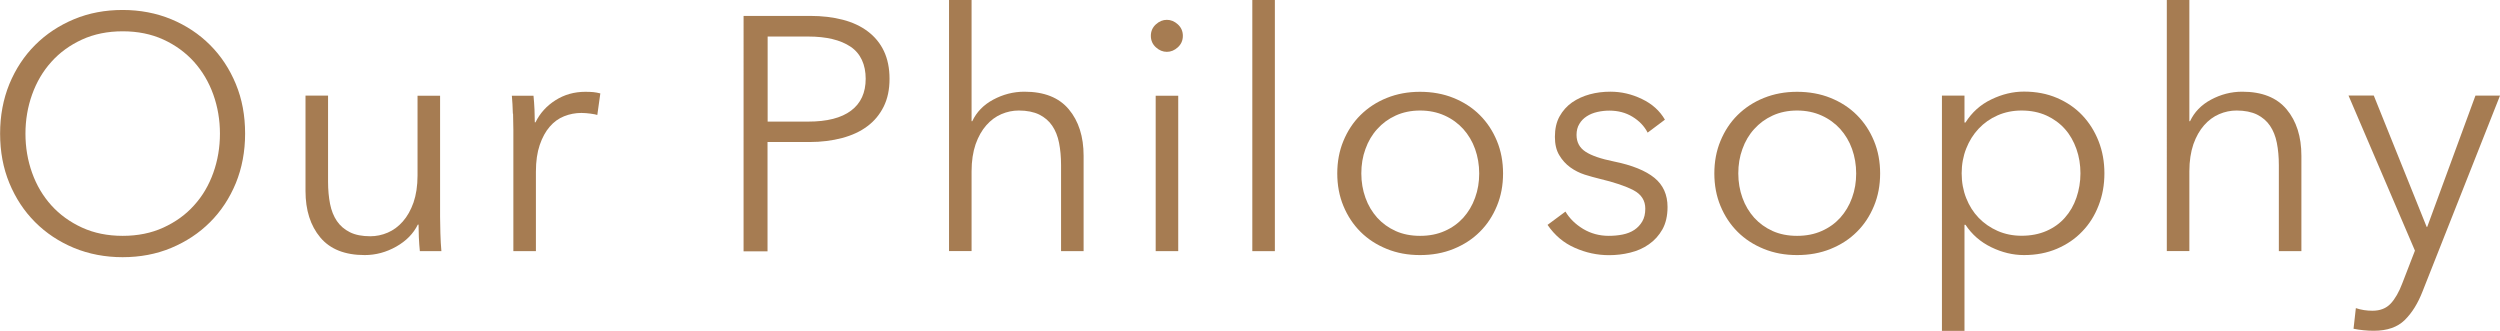 <?xml version="1.0" encoding="UTF-8"?>
<svg id="_レイヤー_2" data-name="レイヤー 2" xmlns="http://www.w3.org/2000/svg" viewBox="0 0 248.36 32.87">
  <defs>
    <style>
      .cls-1 {
        fill: #a67c52;
      }
    </style>
  </defs>
  <g id="Design">
    <g>
      <path class="cls-1" d="M24.35,13.27c0,1.78-.31,3.42-.92,4.92-.62,1.5-1.47,2.79-2.56,3.88s-2.38,1.94-3.86,2.56c-1.49.62-3.1.92-4.83.92s-3.35-.31-4.83-.92c-1.49-.62-2.77-1.47-3.86-2.56-1.09-1.09-1.94-2.38-2.56-3.88-.62-1.5-.92-3.14-.92-4.92s.31-3.42.92-4.92c.62-1.5,1.47-2.79,2.56-3.88,1.09-1.09,2.38-1.94,3.86-2.56,1.49-.62,3.1-.92,4.83-.92s3.35.31,4.83.92c1.49.62,2.77,1.47,3.86,2.56s1.94,2.38,2.56,3.88c.62,1.5.92,3.13.92,4.92ZM21.85,13.28c0-1.36-.22-2.66-.66-3.89-.44-1.23-1.08-2.31-1.91-3.24-.84-.93-1.85-1.67-3.05-2.22-1.2-.55-2.55-.82-4.04-.82s-2.84.27-4.04.82c-1.2.55-2.22,1.29-3.05,2.22-.84.93-1.47,2.01-1.91,3.24-.44,1.23-.66,2.53-.66,3.89s.22,2.66.66,3.89c.44,1.23,1.08,2.31,1.91,3.23s1.85,1.66,3.05,2.21c1.2.55,2.55.82,4.04.82s2.84-.27,4.04-.82c1.2-.55,2.22-1.28,3.05-2.21.84-.92,1.47-2,1.91-3.23.44-1.23.66-2.53.66-3.89Z"/>
      <path class="cls-1" d="M41.71,24.95c-.04-.42-.08-.88-.1-1.39-.02-.51-.03-.92-.03-1.25h-.07c-.44.9-1.16,1.63-2.15,2.19-.99.56-2.04.84-3.13.84-1.96,0-3.43-.58-4.41-1.75-.98-1.17-1.47-2.71-1.47-4.62v-9.47h2.24v8.55c0,.81.07,1.55.2,2.21.13.66.36,1.23.68,1.7.32.47.75.84,1.29,1.11s1.22.4,2.03.4c.59,0,1.17-.12,1.73-.36.56-.24,1.06-.61,1.5-1.11.44-.5.79-1.12,1.06-1.88.26-.76.4-1.65.4-2.69v-7.92h2.24v12.04c0,.42.01.96.03,1.62.02.66.05,1.25.1,1.78h-2.14Z"/>
      <path class="cls-1" d="M50.95,11.29c-.02-.66-.05-1.25-.1-1.78h2.15c.04.42.08.88.1,1.39.02.51.03.92.03,1.25h.07c.44-.9,1.1-1.63,1.98-2.19.88-.56,1.87-.84,2.97-.84.29,0,.54.01.78.03.23.02.47.07.71.13l-.3,2.14c-.13-.04-.35-.09-.66-.13-.31-.04-.62-.07-.92-.07-.59,0-1.17.11-1.72.33s-1.03.57-1.43,1.04c-.41.47-.74,1.08-.99,1.81-.25.73-.38,1.62-.38,2.65v7.9h-2.24v-12.04c0-.42-.01-.96-.03-1.62Z"/>
      <path class="cls-1" d="M73.89,1.58h6.6c1.19,0,2.27.13,3.23.38.97.25,1.8.64,2.49,1.16.69.52,1.23,1.17,1.6,1.95.37.78.56,1.7.56,2.76s-.19,1.97-.58,2.76c-.39.78-.92,1.43-1.62,1.95-.69.52-1.53.91-2.51,1.17-.98.26-2.06.4-3.25.4h-4.16v10.86h-2.38V1.58ZM76.26,12.08h4.03c1.87,0,3.29-.36,4.26-1.09s1.45-1.78,1.45-3.17-.5-2.51-1.5-3.18c-1-.67-2.4-1.01-4.21-1.01h-4.03v8.45Z"/>
      <path class="cls-1" d="M96.59,12.04c.42-.9,1.11-1.62,2.08-2.14s2-.79,3.1-.79c1.96,0,3.43.58,4.41,1.75.98,1.17,1.47,2.71,1.47,4.62v9.47h-2.24v-8.55c0-.81-.07-1.55-.2-2.21s-.36-1.23-.68-1.7c-.32-.47-.75-.84-1.29-1.11-.54-.26-1.22-.4-2.03-.4-.59,0-1.17.12-1.73.36-.56.24-1.06.61-1.5,1.11-.44.5-.79,1.12-1.06,1.88-.26.76-.4,1.66-.4,2.69v7.92h-2.24V0h2.24v12.04h.07Z"/>
      <path class="cls-1" d="M117.51,3.56c0,.46-.17.84-.5,1.14-.33.3-.69.45-1.09.45s-.76-.15-1.09-.45c-.33-.3-.5-.68-.5-1.14s.17-.84.5-1.14.69-.45,1.09-.45.76.15,1.09.45.5.68.5,1.14ZM117.05,24.95h-2.24v-15.44h2.24v15.44Z"/>
      <path class="cls-1" d="M126.65,24.95h-2.24V0h2.24v24.95Z"/>
      <path class="cls-1" d="M149.32,17.23c0,1.17-.2,2.24-.61,3.23-.41.99-.97,1.85-1.7,2.57-.73.73-1.6,1.29-2.61,1.7-1.01.41-2.12.61-3.33.61s-2.29-.2-3.3-.61c-1.01-.41-1.88-.97-2.61-1.7-.73-.73-1.29-1.58-1.7-2.57-.41-.99-.61-2.07-.61-3.23s.2-2.24.61-3.23c.41-.99.97-1.85,1.7-2.57s1.59-1.29,2.61-1.7,2.11-.61,3.3-.61,2.32.2,3.33.61c1.01.41,1.88.97,2.61,1.7s1.29,1.58,1.7,2.57.61,2.07.61,3.23ZM146.95,17.23c0-.86-.14-1.67-.41-2.43s-.67-1.42-1.17-1.98c-.51-.56-1.12-1.01-1.85-1.34-.73-.33-1.54-.5-2.44-.5s-1.71.17-2.43.5-1.33.78-1.83,1.34c-.51.56-.9,1.22-1.17,1.98-.28.76-.41,1.57-.41,2.43s.14,1.67.41,2.42c.27.76.67,1.42,1.17,1.98.51.56,1.12,1,1.83,1.32.71.32,1.52.48,2.43.48s1.72-.16,2.44-.48c.73-.32,1.34-.76,1.85-1.32.5-.56.9-1.22,1.17-1.98.28-.76.41-1.57.41-2.42Z"/>
      <path class="cls-1" d="M163.68,13.17c-.33-.64-.83-1.16-1.5-1.57-.67-.41-1.44-.61-2.29-.61-.4,0-.79.04-1.19.13-.4.09-.75.23-1.06.43-.31.2-.56.45-.74.76-.19.31-.28.67-.28,1.09,0,.73.3,1.28.89,1.67.59.39,1.53.71,2.81.97,1.83.37,3.17.92,4.04,1.63s1.3,1.68,1.3,2.89c0,.88-.17,1.62-.51,2.23-.34.6-.79,1.1-1.34,1.48-.55.39-1.17.66-1.87.83-.69.17-1.39.25-2.09.25-1.17,0-2.3-.24-3.4-.73-1.1-.48-2-1.24-2.71-2.28l1.78-1.32c.4.68.98,1.25,1.75,1.72.77.46,1.62.69,2.54.69.48,0,.95-.04,1.39-.13.44-.09.83-.24,1.16-.46.33-.22.59-.5.79-.84s.3-.76.3-1.27c0-.81-.39-1.42-1.17-1.83-.78-.41-1.91-.79-3.38-1.14-.46-.11-.95-.25-1.47-.41-.52-.17-1-.41-1.44-.73-.44-.32-.8-.72-1.09-1.21-.29-.48-.43-1.09-.43-1.81,0-.79.15-1.47.46-2.03.31-.56.72-1.02,1.24-1.39.52-.36,1.11-.63,1.77-.81.66-.18,1.34-.26,2.05-.26,1.08,0,2.12.24,3.13.73,1.01.48,1.77,1.17,2.28,2.05l-1.72,1.29Z"/>
      <path class="cls-1" d="M186.78,17.23c0,1.17-.2,2.24-.61,3.23-.41.99-.97,1.85-1.7,2.57-.73.73-1.6,1.29-2.61,1.7-1.01.41-2.12.61-3.33.61s-2.29-.2-3.3-.61c-1.01-.41-1.88-.97-2.61-1.7-.73-.73-1.29-1.58-1.7-2.57-.41-.99-.61-2.07-.61-3.23s.2-2.24.61-3.23c.41-.99.97-1.85,1.7-2.57s1.59-1.29,2.61-1.7,2.11-.61,3.3-.61,2.32.2,3.33.61c1.01.41,1.88.97,2.61,1.7s1.29,1.58,1.7,2.57.61,2.07.61,3.23ZM184.4,17.23c0-.86-.14-1.67-.41-2.43s-.67-1.42-1.17-1.98c-.51-.56-1.12-1.01-1.85-1.34-.73-.33-1.54-.5-2.44-.5s-1.71.17-2.43.5-1.33.78-1.83,1.34c-.51.56-.9,1.22-1.17,1.98-.28.76-.41,1.57-.41,2.43s.14,1.67.41,2.42c.27.76.67,1.42,1.17,1.98.51.56,1.12,1,1.83,1.32.71.32,1.52.48,2.43.48s1.72-.16,2.44-.48c.73-.32,1.34-.76,1.85-1.32.5-.56.9-1.22,1.17-1.98.28-.76.41-1.57.41-2.42Z"/>
      <path class="cls-1" d="M195.16,32.87h-2.24V9.5h2.24v2.67h.1c.64-1.01,1.49-1.78,2.56-2.29,1.07-.52,2.15-.78,3.25-.78,1.21,0,2.3.21,3.28.63s1.82.99,2.51,1.72c.69.73,1.23,1.58,1.62,2.57s.58,2.06.58,3.2-.19,2.21-.58,3.2c-.38.99-.92,1.85-1.62,2.57-.69.73-1.53,1.3-2.51,1.72-.98.42-2.07.63-3.28.63-1.1,0-2.18-.26-3.25-.78s-1.92-1.26-2.56-2.23h-.1v10.53ZM206.68,17.23c0-.86-.13-1.67-.4-2.43s-.64-1.42-1.14-1.98c-.5-.56-1.11-1.01-1.83-1.34-.73-.33-1.55-.5-2.48-.5-.86,0-1.65.16-2.38.48-.73.32-1.35.76-1.88,1.32-.53.56-.94,1.22-1.24,1.98s-.45,1.58-.45,2.46.15,1.7.45,2.46.71,1.41,1.24,1.96c.53.55,1.16.98,1.88,1.3.73.32,1.52.48,2.38.48.92,0,1.75-.16,2.48-.48.73-.32,1.34-.76,1.83-1.32.5-.56.88-1.22,1.14-1.98.26-.76.4-1.57.4-2.42Z"/>
      <path class="cls-1" d="M217.57,12.04c.42-.9,1.11-1.62,2.08-2.14s2-.79,3.1-.79c1.96,0,3.43.58,4.41,1.75.98,1.17,1.47,2.71,1.47,4.62v9.47h-2.24v-8.55c0-.81-.07-1.55-.2-2.21s-.36-1.23-.68-1.7c-.32-.47-.75-.84-1.29-1.11-.54-.26-1.22-.4-2.03-.4-.59,0-1.17.12-1.73.36-.56.24-1.06.61-1.5,1.11-.44.5-.79,1.12-1.06,1.88-.26.76-.4,1.66-.4,2.69v7.92h-2.24V0h2.24v12.04h.07Z"/>
      <path class="cls-1" d="M241.06,22.54h.07l4.79-13.04h2.44l-7.69,19.44c-.46,1.19-1.05,2.14-1.77,2.85s-1.74,1.07-3.08,1.07c-.68,0-1.35-.07-2.01-.2l.23-2.05c.53.18,1.08.26,1.65.26.77,0,1.37-.24,1.81-.71.44-.47.83-1.15,1.16-2.03l1.25-3.23-6.6-15.41h2.51l5.25,13.04Z"/>
    </g>
  </g>
</svg>